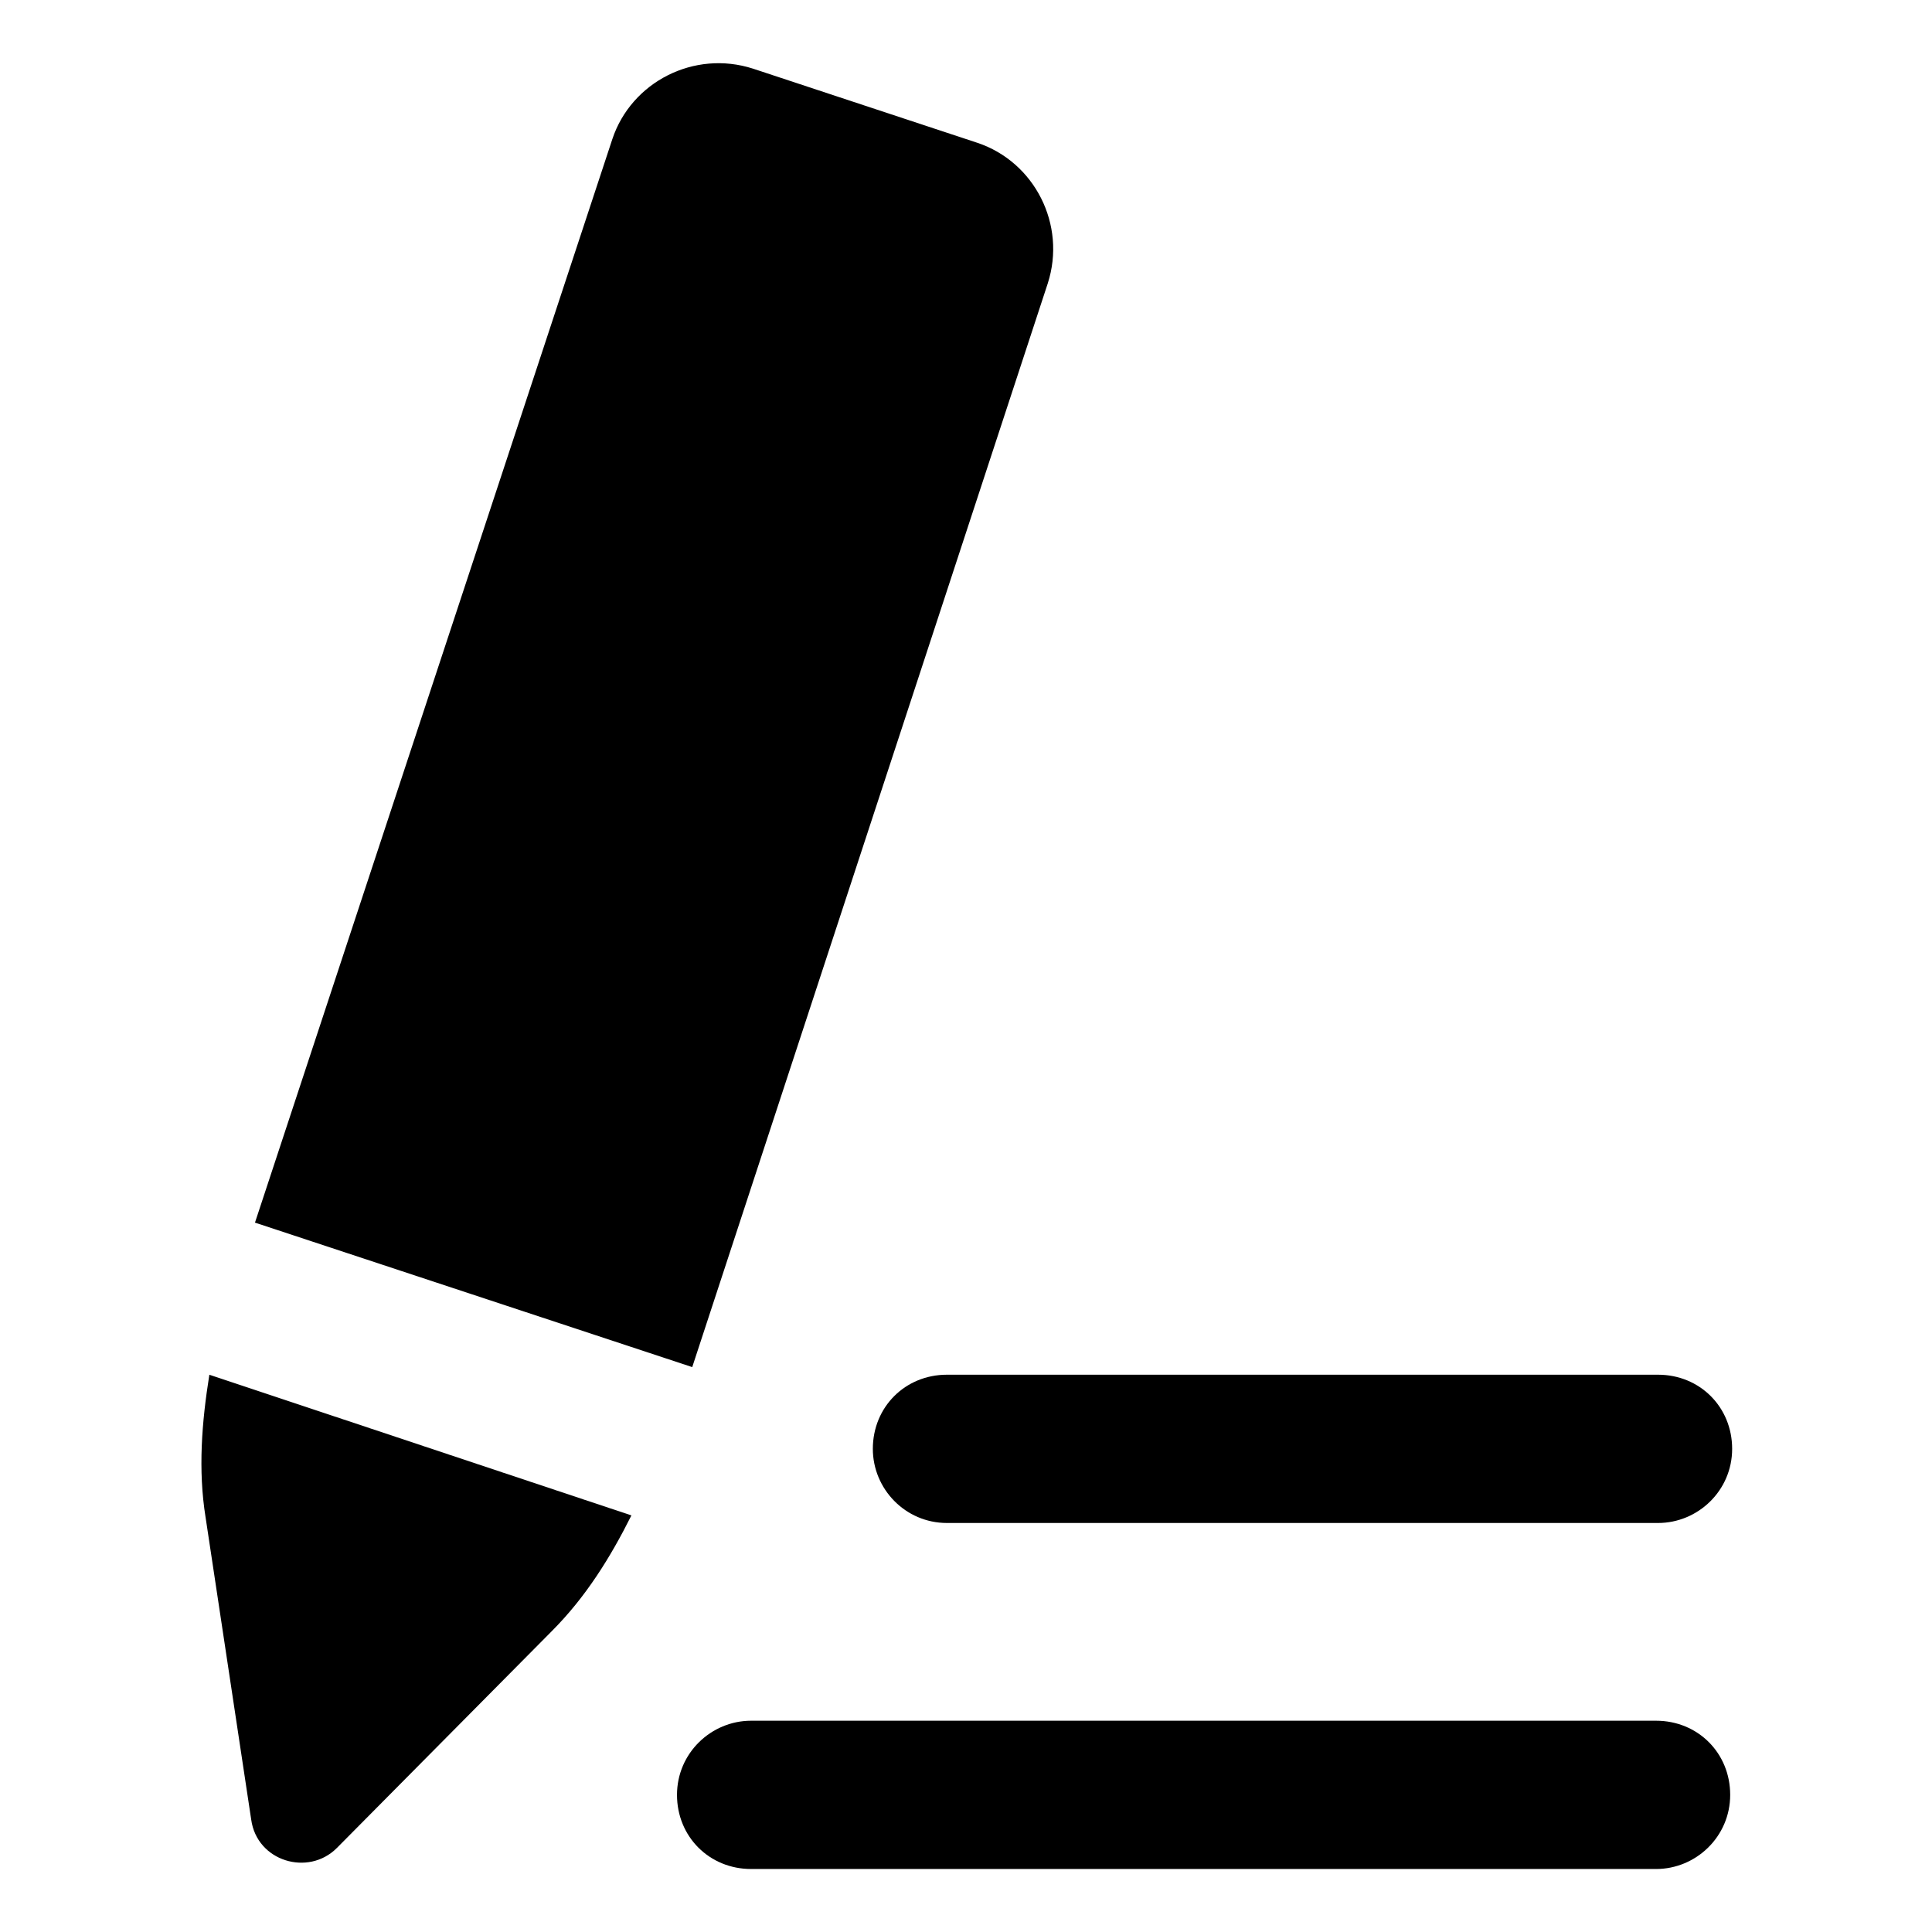 <?xml version="1.0" encoding="UTF-8"?>
<!-- Uploaded to: ICON Repo, www.svgrepo.com, Generator: ICON Repo Mixer Tools -->
<svg fill="#000000" width="800px" height="800px" version="1.1" viewBox="144 144 512 512" xmlns="http://www.w3.org/2000/svg">
 <g>
  <path d="m198.48 546.1 12.09 80.105c1.512 11.082 15.113 15.113 22.672 7.559l56.93-57.434c9.07-9.07 15.617-19.648 21.16-30.73l-111.85-37.281c-2.012 12.594-3.019 25.188-1.004 37.781z"/>
  <path d="m421.66 219.13c5.039-15.617-3.527-32.242-18.641-37.281l-59.453-19.652c-15.617-5.039-32.242 3.527-37.281 18.641l-94.715 287.17 115.88 38.289z"/>
  <path d="m582.88 600.01h-239.82c-10.578 0-19.648 8.566-19.648 19.648 0 11.082 8.566 19.648 19.648 19.648h239.81c10.578 0 19.648-8.566 19.648-19.648 0.004-11.086-8.562-19.648-19.645-19.648z"/>
  <path d="m375.31 527.96c0 10.578 8.566 19.648 19.648 19.648h188.43c10.578 0 19.648-8.566 19.648-19.648 0-11.082-8.566-19.648-19.648-19.648h-188.43c-11.086 0-19.648 8.566-19.648 19.648z"/>
 </g>
</svg>